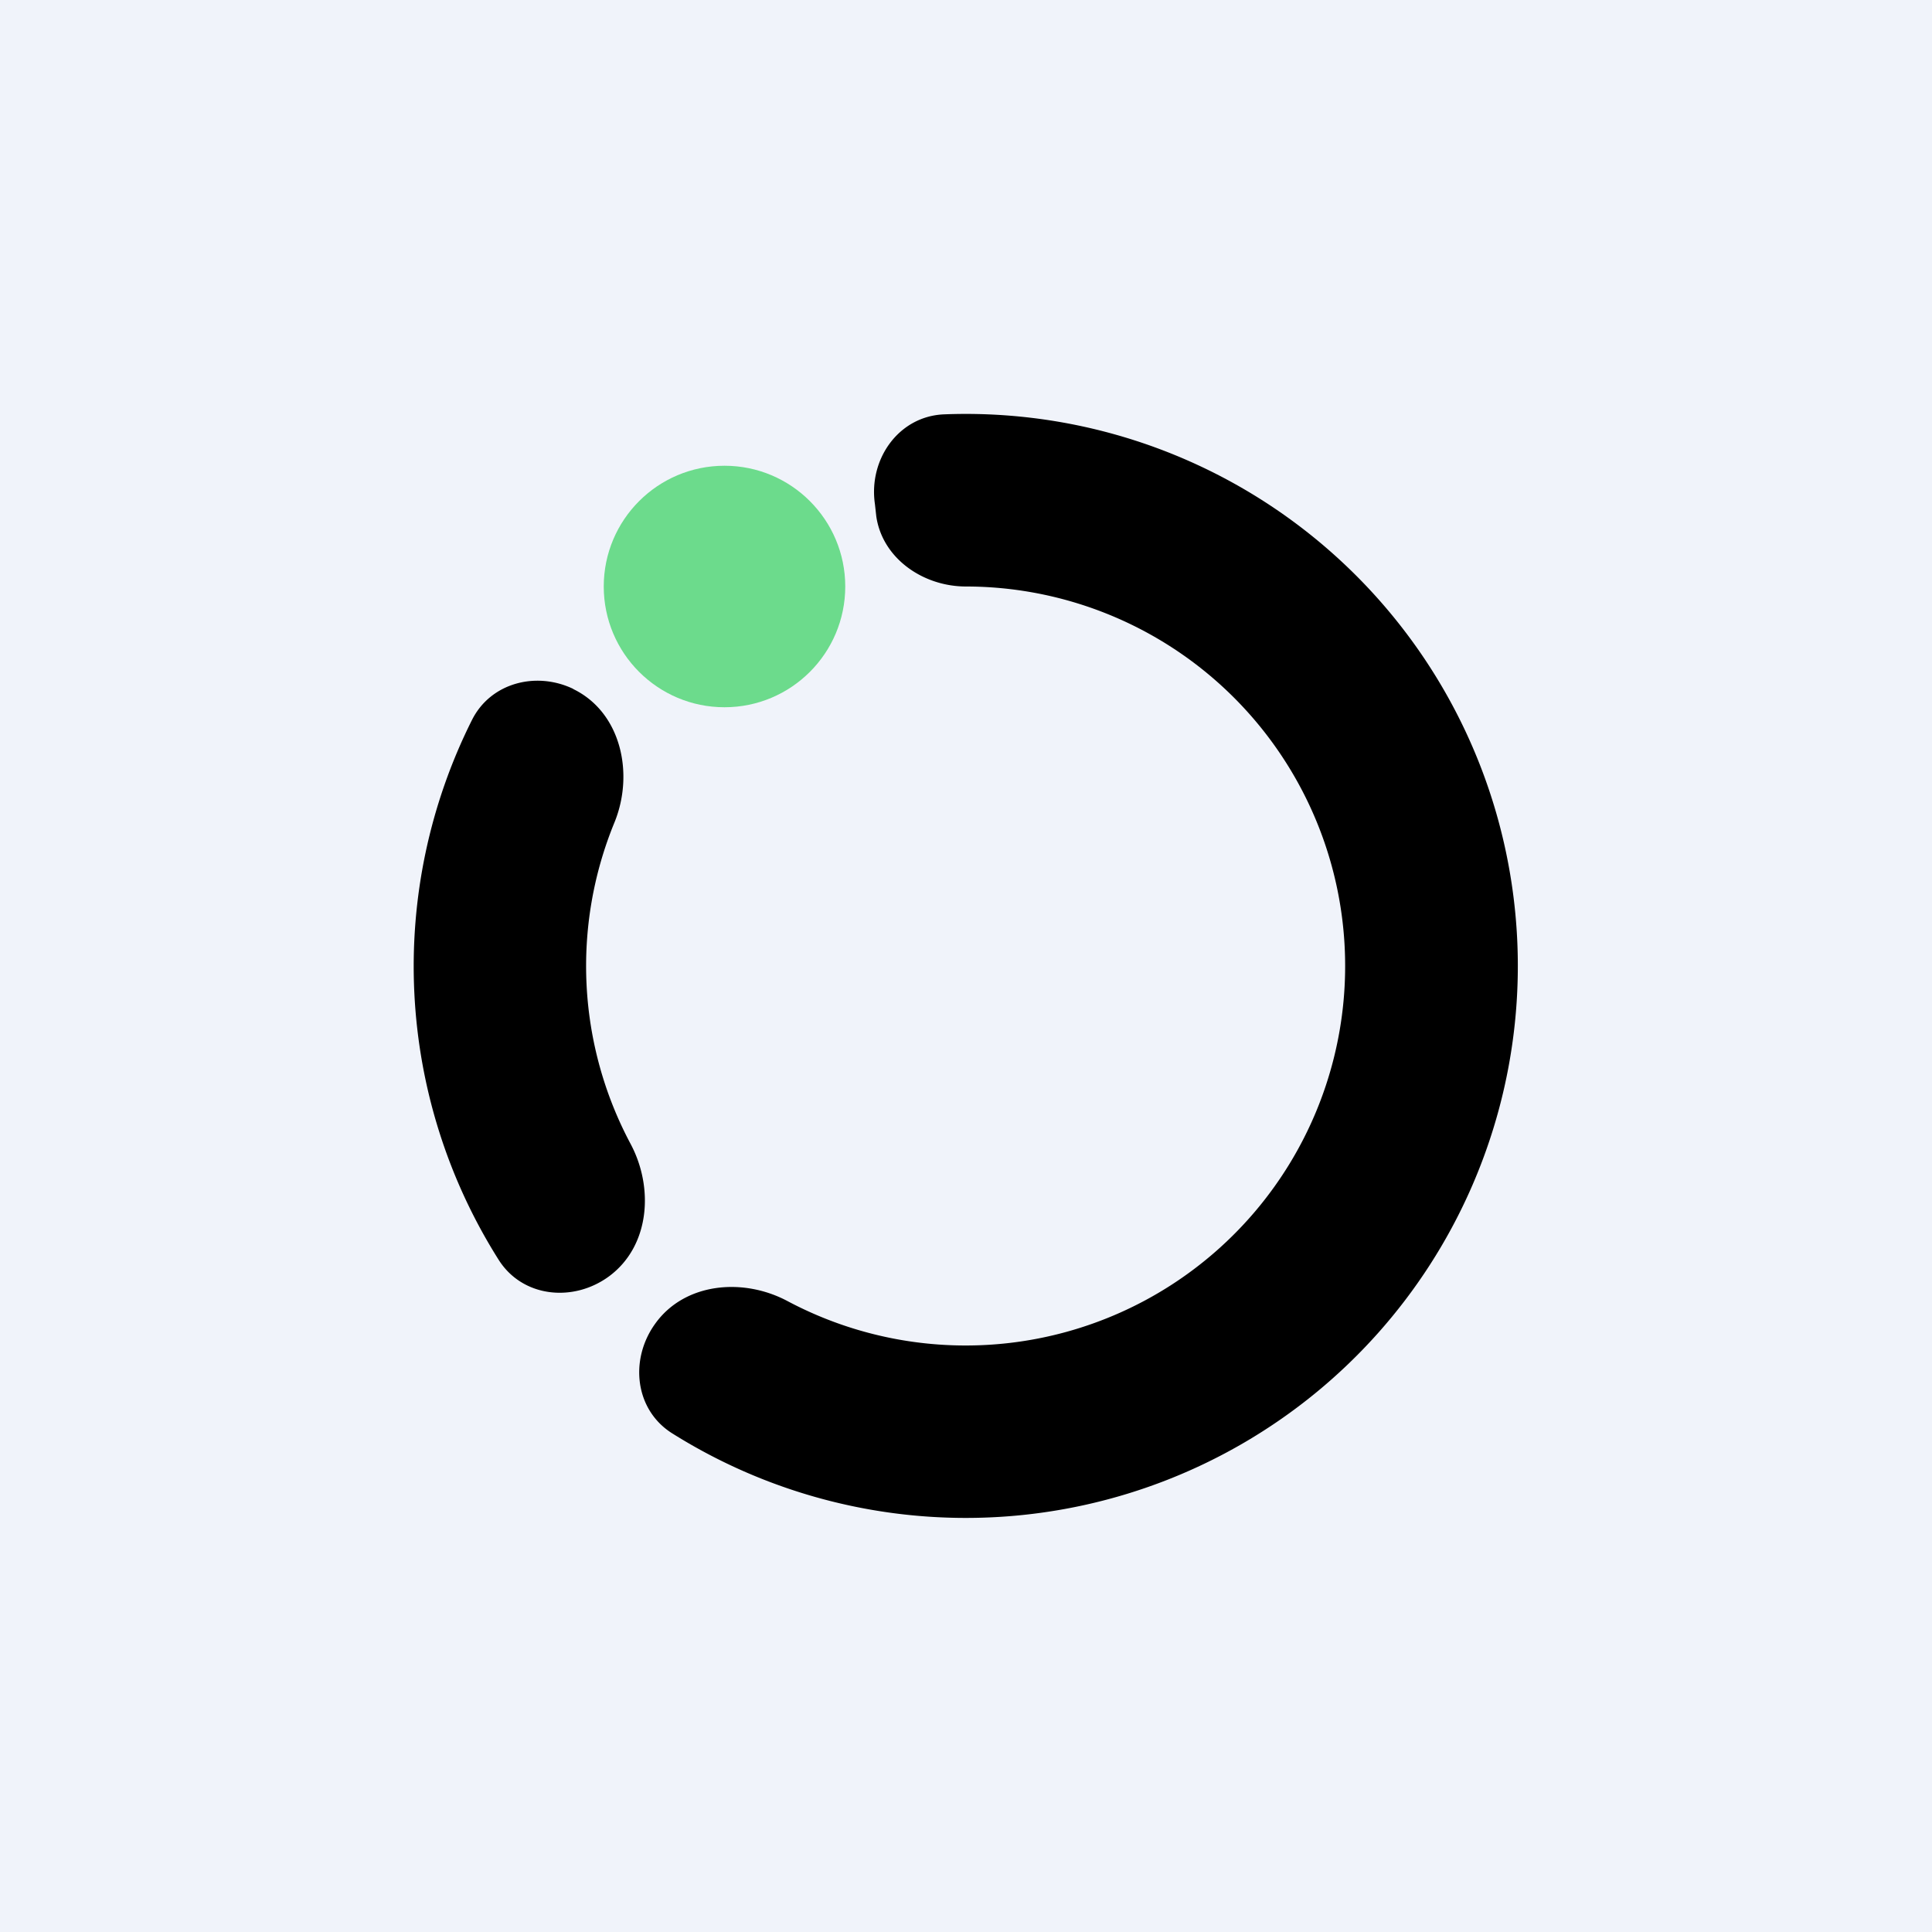 <svg width="56" height="56" viewBox="0 0 56 56" xmlns="http://www.w3.org/2000/svg"><path fill="#F0F3FA" d="M0 0h56v56H0z"/><path d="M16.62 19.97c-1.08-.52-2.4-.18-2.94.9a15.93 15.93 0 0 0 .77 15.64c.69 1.1 2.17 1.25 3.21.48 1.17-.87 1.3-2.55.62-3.83a10.95 10.95 0 0 1-.47-9.32c.58-1.42.19-3.2-1.2-3.87Zm8.78-5C25.58 16.19 26.76 17 28 17a11 11 0 1 1-5.16 20.72c-1.3-.7-3-.54-3.85.65-.75 1.04-.59 2.5.5 3.18a16 16 0 1 0 7.88-29.54c-1.32.05-2.2 1.3-2.01 2.6l.04.36Z"/><circle cx="21" cy="17" r="3.5" fill="#6CDB8C"/></svg>